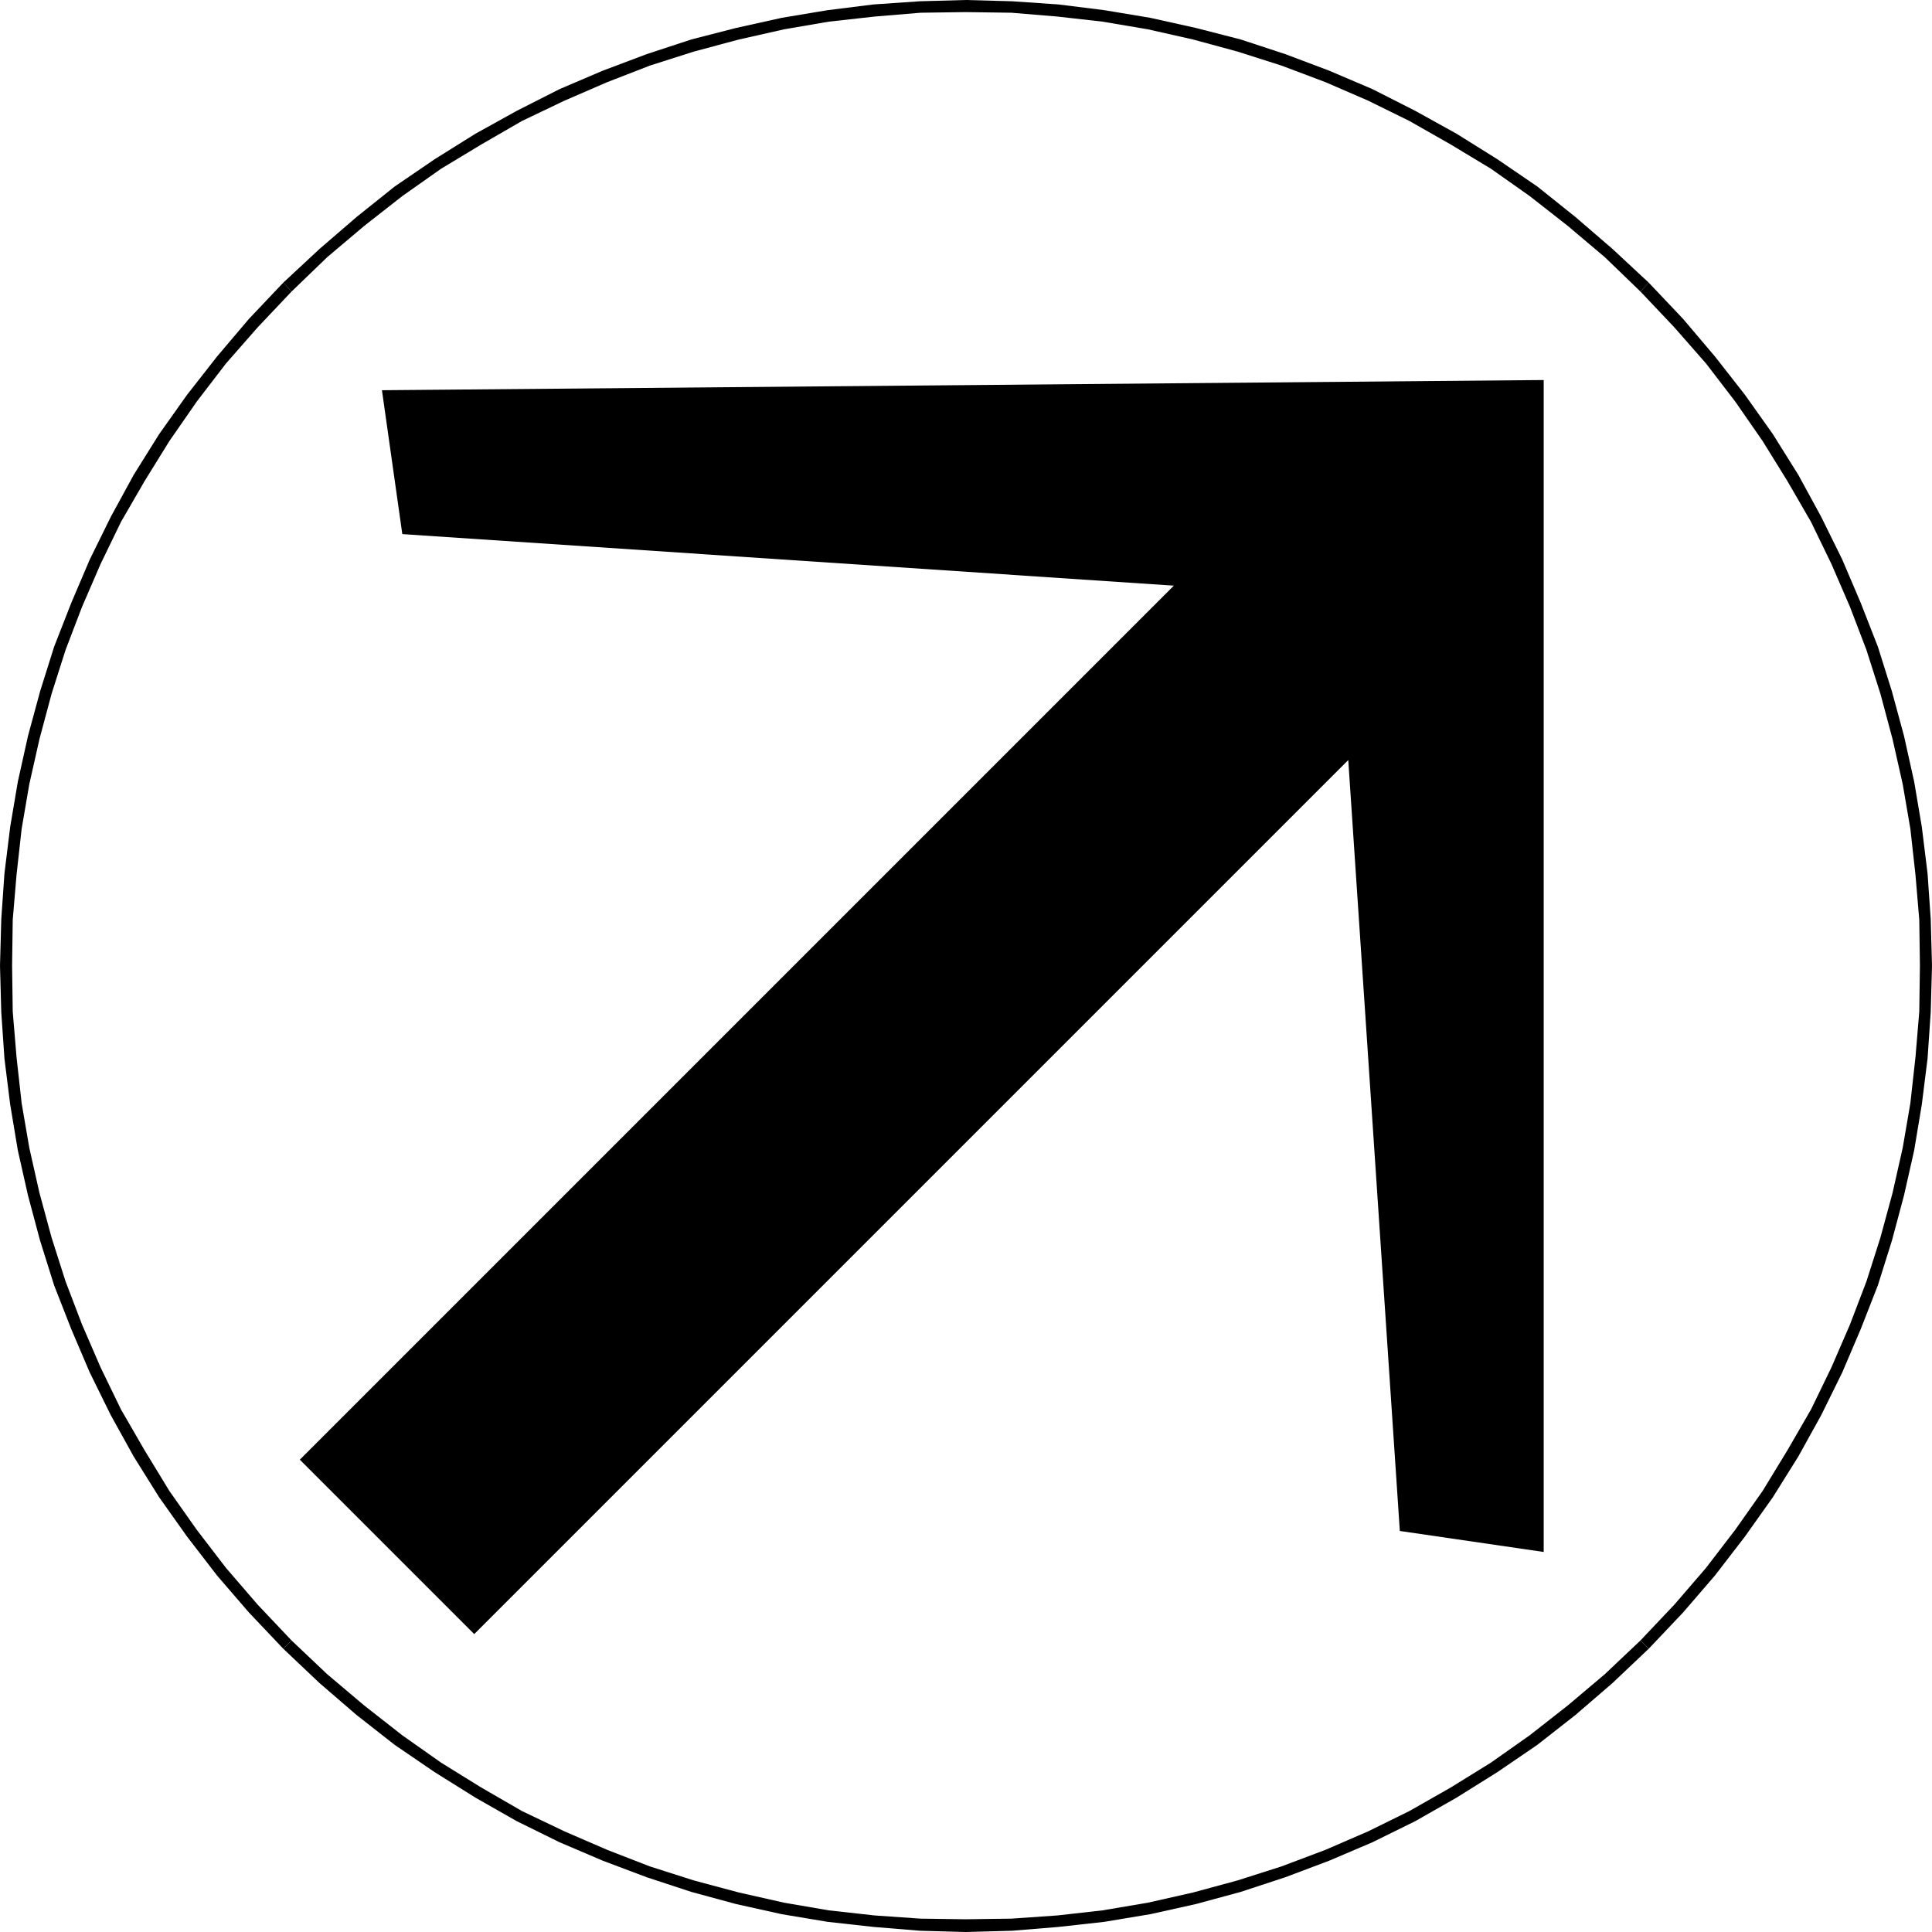 <?xml version="1.0" encoding="UTF-8" standalone="no"?>
<svg
   version="1.0"
   width="129.766mm"
   height="129.766mm"
   id="svg5"
   sodipodi:docname="Arrow 0514.wmf"
   xmlns:inkscape="http://www.inkscape.org/namespaces/inkscape"
   xmlns:sodipodi="http://sodipodi.sourceforge.net/DTD/sodipodi-0.dtd"
   xmlns="http://www.w3.org/2000/svg"
   xmlns:svg="http://www.w3.org/2000/svg">
  <sodipodi:namedview
     id="namedview5"
     pagecolor="#ffffff"
     bordercolor="#000000"
     borderopacity="0.25"
     inkscape:showpageshadow="2"
     inkscape:pageopacity="0.0"
     inkscape:pagecheckerboard="0"
     inkscape:deskcolor="#d1d1d1"
     inkscape:document-units="mm" />
  <defs
     id="defs1">
    <pattern
       id="WMFhbasepattern"
       patternUnits="userSpaceOnUse"
       width="6"
       height="6"
       x="0"
       y="0" />
  </defs>
  <path
     style="fill:#000000;fill-opacity:1;fill-rule:evenodd;stroke:none"
     d="m 391.88,96.475 -294.92,2.586 5.171,36.522 195.859,13.09 -221.877,221.877 20.846,20.846 23.432,23.432 221.877,-221.877 13.09,195.697 36.522,5.333 z"
     id="path1" />
  <path
     style="fill:#000000;fill-opacity:1;fill-rule:evenodd;stroke:none"
     d="m 418.544,71.75 v 0 l -9.211,-8.565 -9.373,-8.08 -9.696,-7.757 L 380.083,40.4 369.74,33.936 359.236,28.118 348.409,22.624 337.42,17.938 326.27,13.736 314.958,10.019 303.646,7.11 292.011,4.525 280.376,2.586 268.74,1.131 256.944,0.323 245.147,0 233.512,0.323 221.715,1.131 210.08,2.586 198.445,4.525 186.809,7.11 l -11.312,2.909 -11.312,3.717 -11.15,4.202 -10.989,4.686 -10.827,5.494 -10.504,5.818 -10.342,6.464 -10.181,6.949 -9.696,7.757 -9.373,8.08 -9.211,8.565 2.101,2.262 9.05,-8.726 9.373,-7.918 9.696,-7.595 9.858,-6.949 10.181,-6.141 10.342,-5.979 10.827,-5.171 10.827,-4.686 10.827,-4.202 11.15,-3.555 11.474,-3.07 11.474,-2.586 11.312,-1.939 11.635,-1.293 11.635,-0.97 11.474,-0.162 11.635,0.162 11.635,0.97 11.474,1.293 11.474,1.939 11.474,2.586 11.312,3.07 11.15,3.555 11.15,4.202 10.827,4.686 10.504,5.171 10.504,5.979 10.181,6.141 9.858,6.949 9.696,7.595 9.373,7.918 9.05,8.726 v 0 z"
     id="path2" />
  <path
     style="fill:#000000;fill-opacity:1;fill-rule:evenodd;stroke:none"
     d="m 418.544,418.544 v 0 l 8.726,-9.211 8.08,-9.373 7.595,-9.858 7.11,-10.019 6.464,-10.342 5.818,-10.504 5.333,-10.827 4.686,-10.989 4.363,-11.15 3.555,-11.312 3.07,-11.474 2.586,-11.474 1.939,-11.635 1.454,-11.635 0.808,-11.797 0.323,-11.797 -0.323,-11.797 -0.808,-11.635 -1.454,-11.797 -1.939,-11.474 -2.586,-11.635 -3.07,-11.312 -3.555,-11.312 -4.363,-11.15 -4.686,-10.989 -5.333,-10.827 -5.818,-10.666 -6.464,-10.342 -7.11,-10.019 -7.595,-9.696 -8.08,-9.534 -8.726,-9.211 -2.101,2.262 8.565,9.05 8.08,9.211 7.434,9.696 6.949,10.019 6.302,10.181 5.979,10.342 5.171,10.666 4.686,10.827 4.202,10.989 3.555,11.15 3.07,11.474 2.586,11.474 1.939,11.312 1.293,11.635 0.97,11.474 0.162,11.635 -0.162,11.635 -0.97,11.635 -1.293,11.635 -1.939,11.312 -2.586,11.474 -3.07,11.312 -3.555,11.15 -4.202,10.989 -4.686,10.827 -5.171,10.666 -5.979,10.342 -6.302,10.342 -6.949,9.858 -7.434,9.696 -8.08,9.373 -8.565,9.05 v 0 z"
     id="path3" />
  <path
     style="fill:#000000;fill-opacity:1;fill-rule:evenodd;stroke:none"
     d="m 71.912,418.544 v 0 l 9.211,8.726 9.373,8.08 9.696,7.595 10.181,6.949 10.342,6.464 10.504,5.979 10.827,5.333 10.989,4.686 11.15,4.202 11.312,3.717 11.312,3.07 11.635,2.586 11.635,1.939 11.635,1.293 11.797,0.97 11.635,0.323 11.797,-0.323 11.797,-0.97 11.635,-1.293 11.635,-1.939 11.635,-2.586 11.312,-3.07 11.312,-3.717 11.15,-4.202 10.989,-4.686 10.827,-5.333 10.504,-5.979 10.342,-6.464 10.181,-6.949 9.696,-7.595 9.373,-8.08 9.211,-8.726 -2.101,-2.101 -9.05,8.565 -9.373,7.918 -9.696,7.595 -9.858,6.949 -10.181,6.302 -10.504,5.979 -10.504,5.171 -10.827,4.686 -11.15,4.202 -11.15,3.555 -11.312,3.07 -11.474,2.586 -11.474,1.939 -11.474,1.293 -11.635,0.808 -11.635,0.162 -11.474,-0.162 -11.635,-0.808 -11.635,-1.293 -11.312,-1.939 -11.474,-2.586 -11.474,-3.07 -11.15,-3.555 -10.827,-4.202 -10.827,-4.686 -10.827,-5.171 -10.342,-5.979 -10.181,-6.302 -9.858,-6.949 -9.696,-7.595 -9.373,-7.918 -9.05,-8.565 v 0 z"
     id="path4" />
  <path
     style="fill:#000000;fill-opacity:1;fill-rule:evenodd;stroke:none"
     d="m 71.912,71.75 v 0 l -8.726,9.211 -8.08,9.534 -7.595,9.696 -7.11,10.019 -6.464,10.342 -5.818,10.666 -5.333,10.827 -4.686,10.989 -4.363,11.15 -3.555,11.312 -3.07,11.312 -2.586,11.635 L 2.586,209.918 1.131,221.715 0.323,233.35 0,245.147 l 0.323,11.797 0.808,11.797 1.454,11.635 1.939,11.635 2.586,11.474 3.07,11.474 3.555,11.312 4.363,11.15 4.686,10.989 5.333,10.827 5.818,10.504 6.464,10.342 7.11,10.019 7.595,9.858 8.08,9.373 8.726,9.211 2.101,-2.101 -8.565,-9.05 -8.08,-9.373 -7.434,-9.696 -6.949,-9.858 L 36.683,368.124 30.704,357.782 25.533,347.116 20.846,336.289 16.645,325.3 13.09,314.15 10.019,302.838 7.434,291.364 5.494,280.052 4.202,268.417 3.232,256.782 3.07,245.147 l 0.162,-11.635 0.97,-11.474 1.293,-11.635 1.939,-11.312 2.586,-11.474 3.07,-11.474 3.555,-11.15 4.202,-10.989 4.686,-10.827 5.171,-10.666 5.979,-10.342 6.302,-10.181 6.949,-10.019 7.434,-9.696 8.08,-9.211 8.565,-9.05 v 0 z"
     id="path5" />
</svg>
